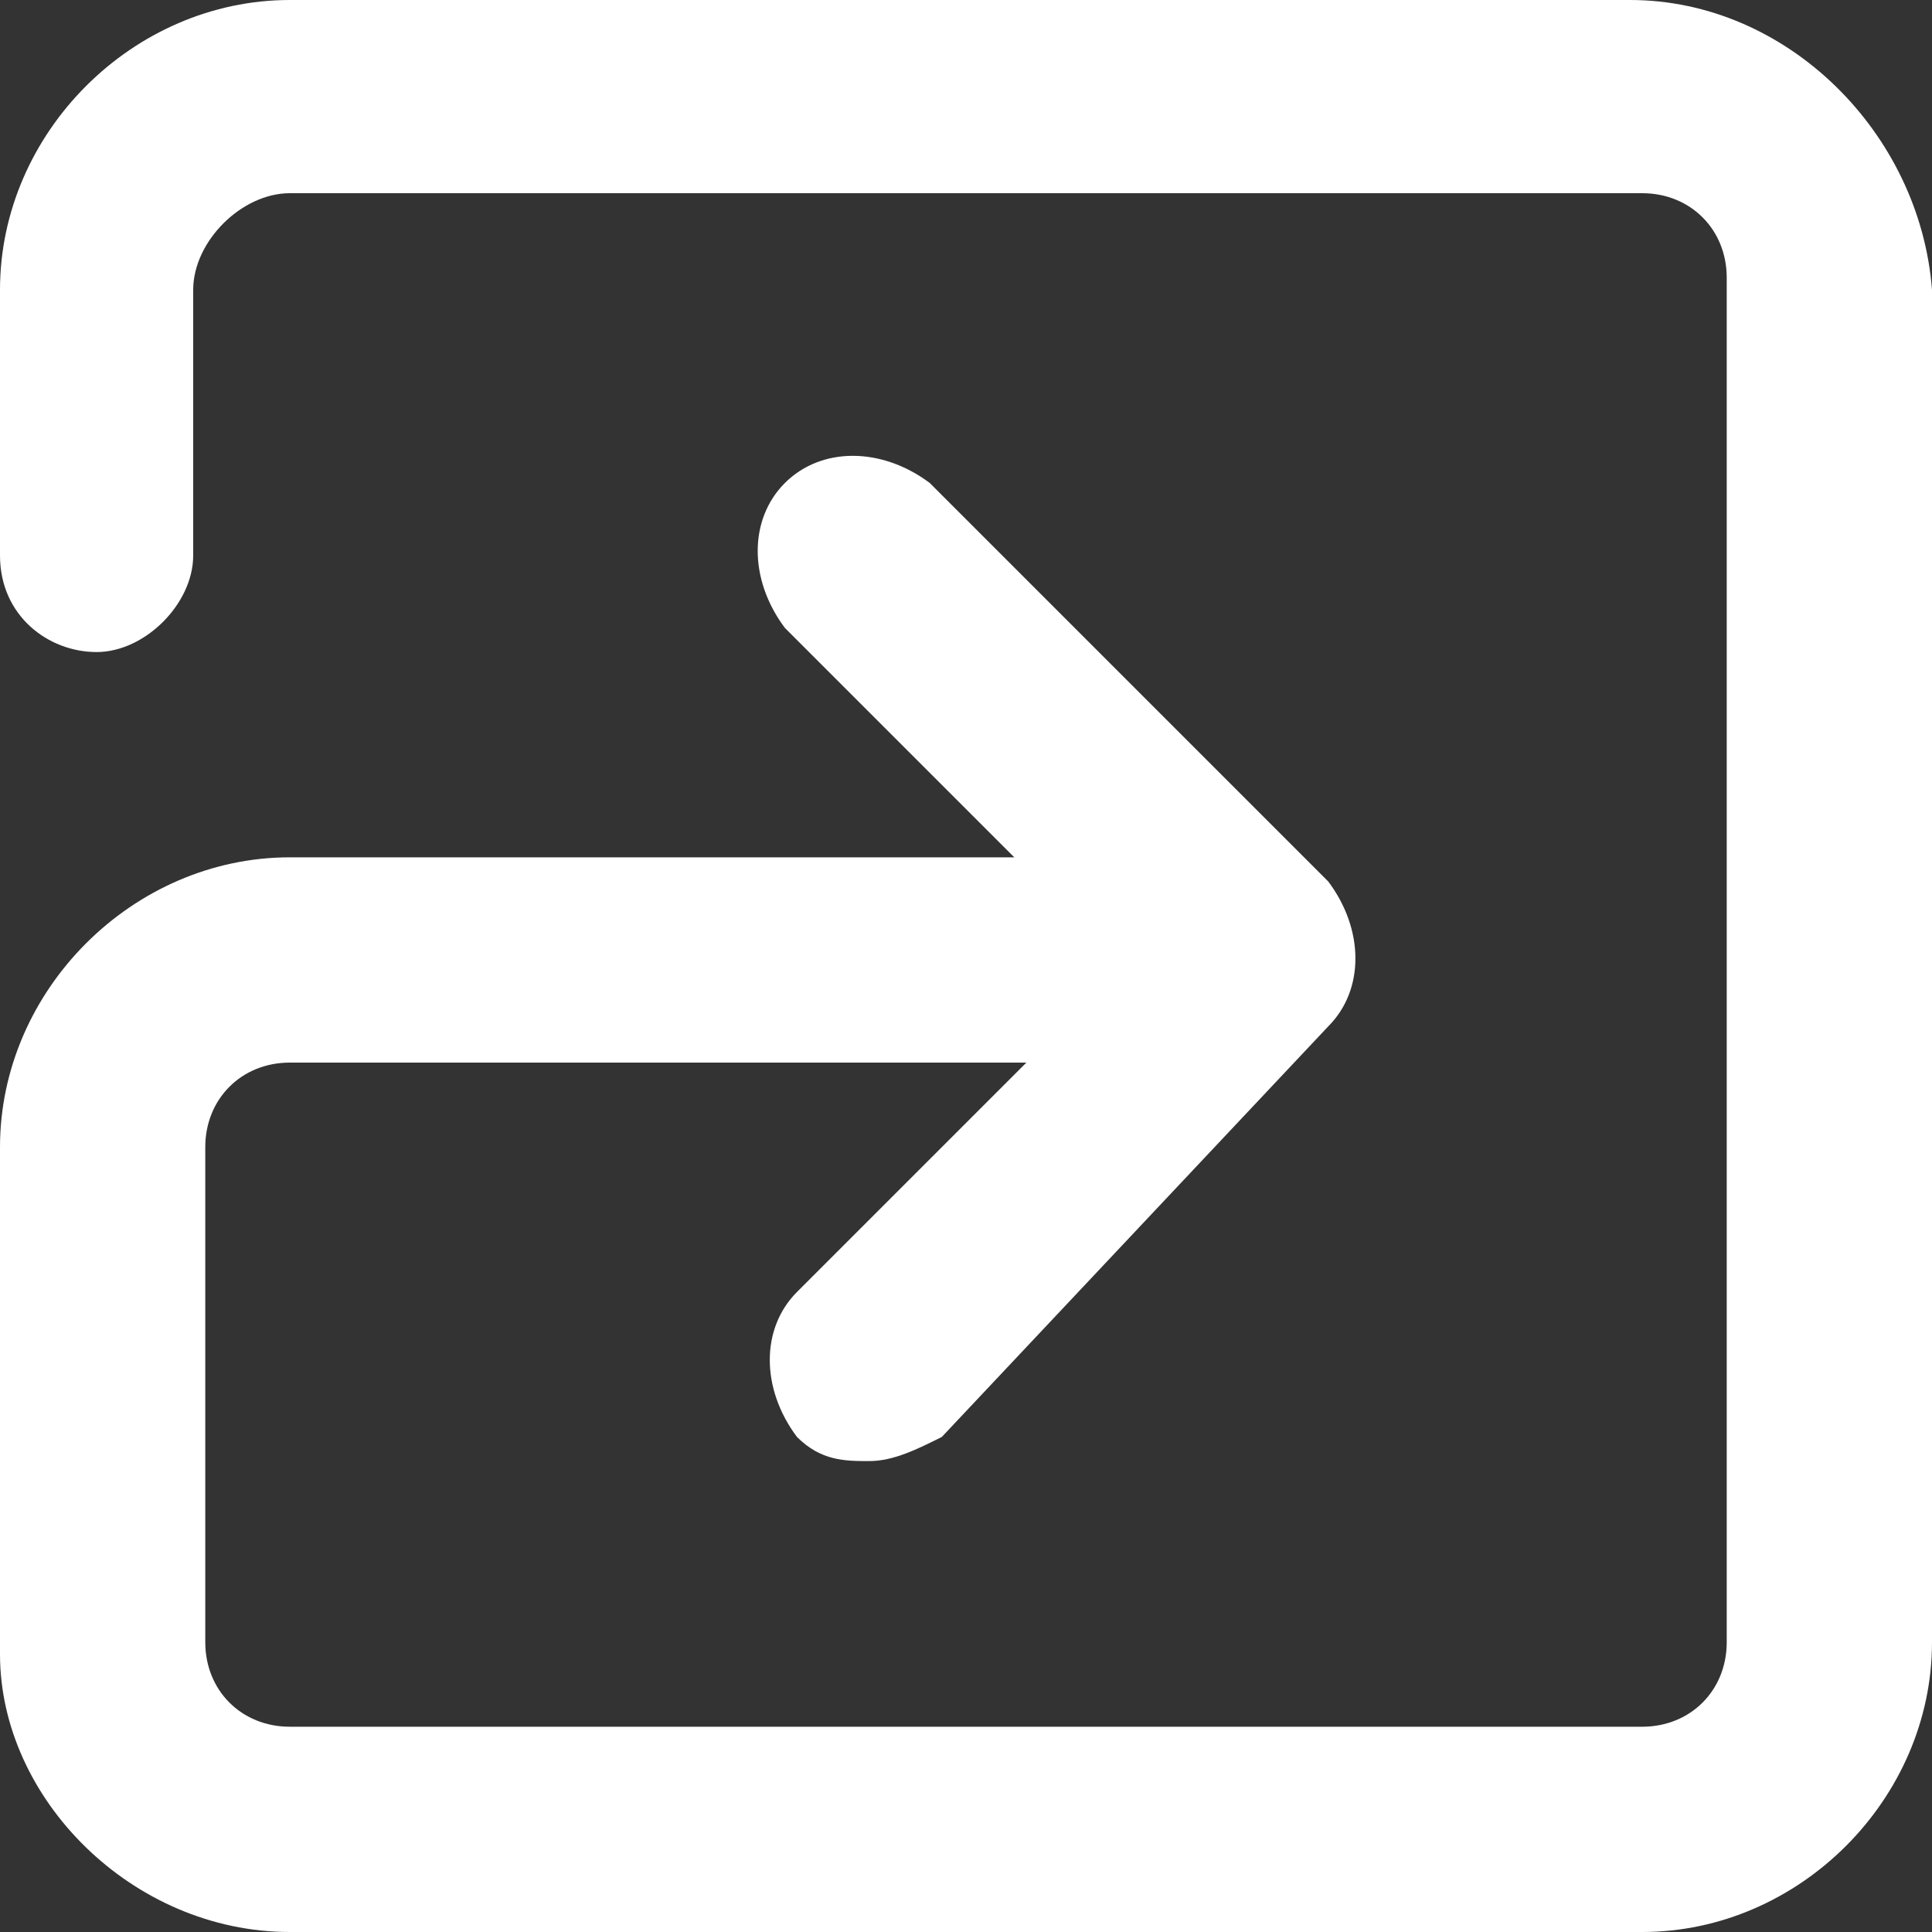 <?xml version="1.0" encoding="utf-8"?>
<!-- Generator: Adobe Illustrator 24.0.1, SVG Export Plug-In . SVG Version: 6.00 Build 0)  -->
<svg version="1.1" id="Layer_1" xmlns="http://www.w3.org/2000/svg" xmlns:xlink="http://www.w3.org/1999/xlink" x="0px" y="0px"
	 viewBox="0 0 16 16" style="enable-background:new 0 0 16 16;" xml:space="preserve">
<rect x="0" y="0" width="16" height="16" fill="#333333" stroke="none"/>
<style type="text/css">
	.st0{fill:#FFFFFF;}
</style>
<g id="Share_1_">
	<g id="Share">
		<g>
			<path class="st0" d="M13.5,0H2.4C1.1,0,0,1.1,0,2.4v2.2c0,0.5,0.4,0.8,0.8,0.8S1.6,5,1.6,4.6V2.4C1.6,2,2,1.6,2.4,1.6h11.2
				c0.4,0,0.7,0.3,0.7,0.7v11.3c0,0.4-0.3,0.7-0.7,0.7H2.4c-0.4,0-0.7-0.3-0.7-0.7V12v-0.3V9.5c0-0.4,0.3-0.7,0.7-0.7h6.1l-1.9,1.9
				c-0.3,0.3-0.3,0.8,0,1.2c0.2,0.2,0.4,0.2,0.6,0.2s0.4-0.1,0.6-0.2l3.2-3.4c0.3-0.3,0.3-0.8,0-1.2L7.7,4C7.3,3.7,6.8,3.7,6.5,4
				s-0.3,0.8,0,1.2l1.9,1.9h-6C1.1,7.1,0,8.2,0,9.5v2.3v0.3v1.6C0,14.9,1.1,16,2.4,16h11.2c1.3,0,2.4-1.1,2.4-2.4V2.4
				C15.9,1.1,14.8,0,13.5,0z"/>
		</g>
	</g>
</g>
</svg>
